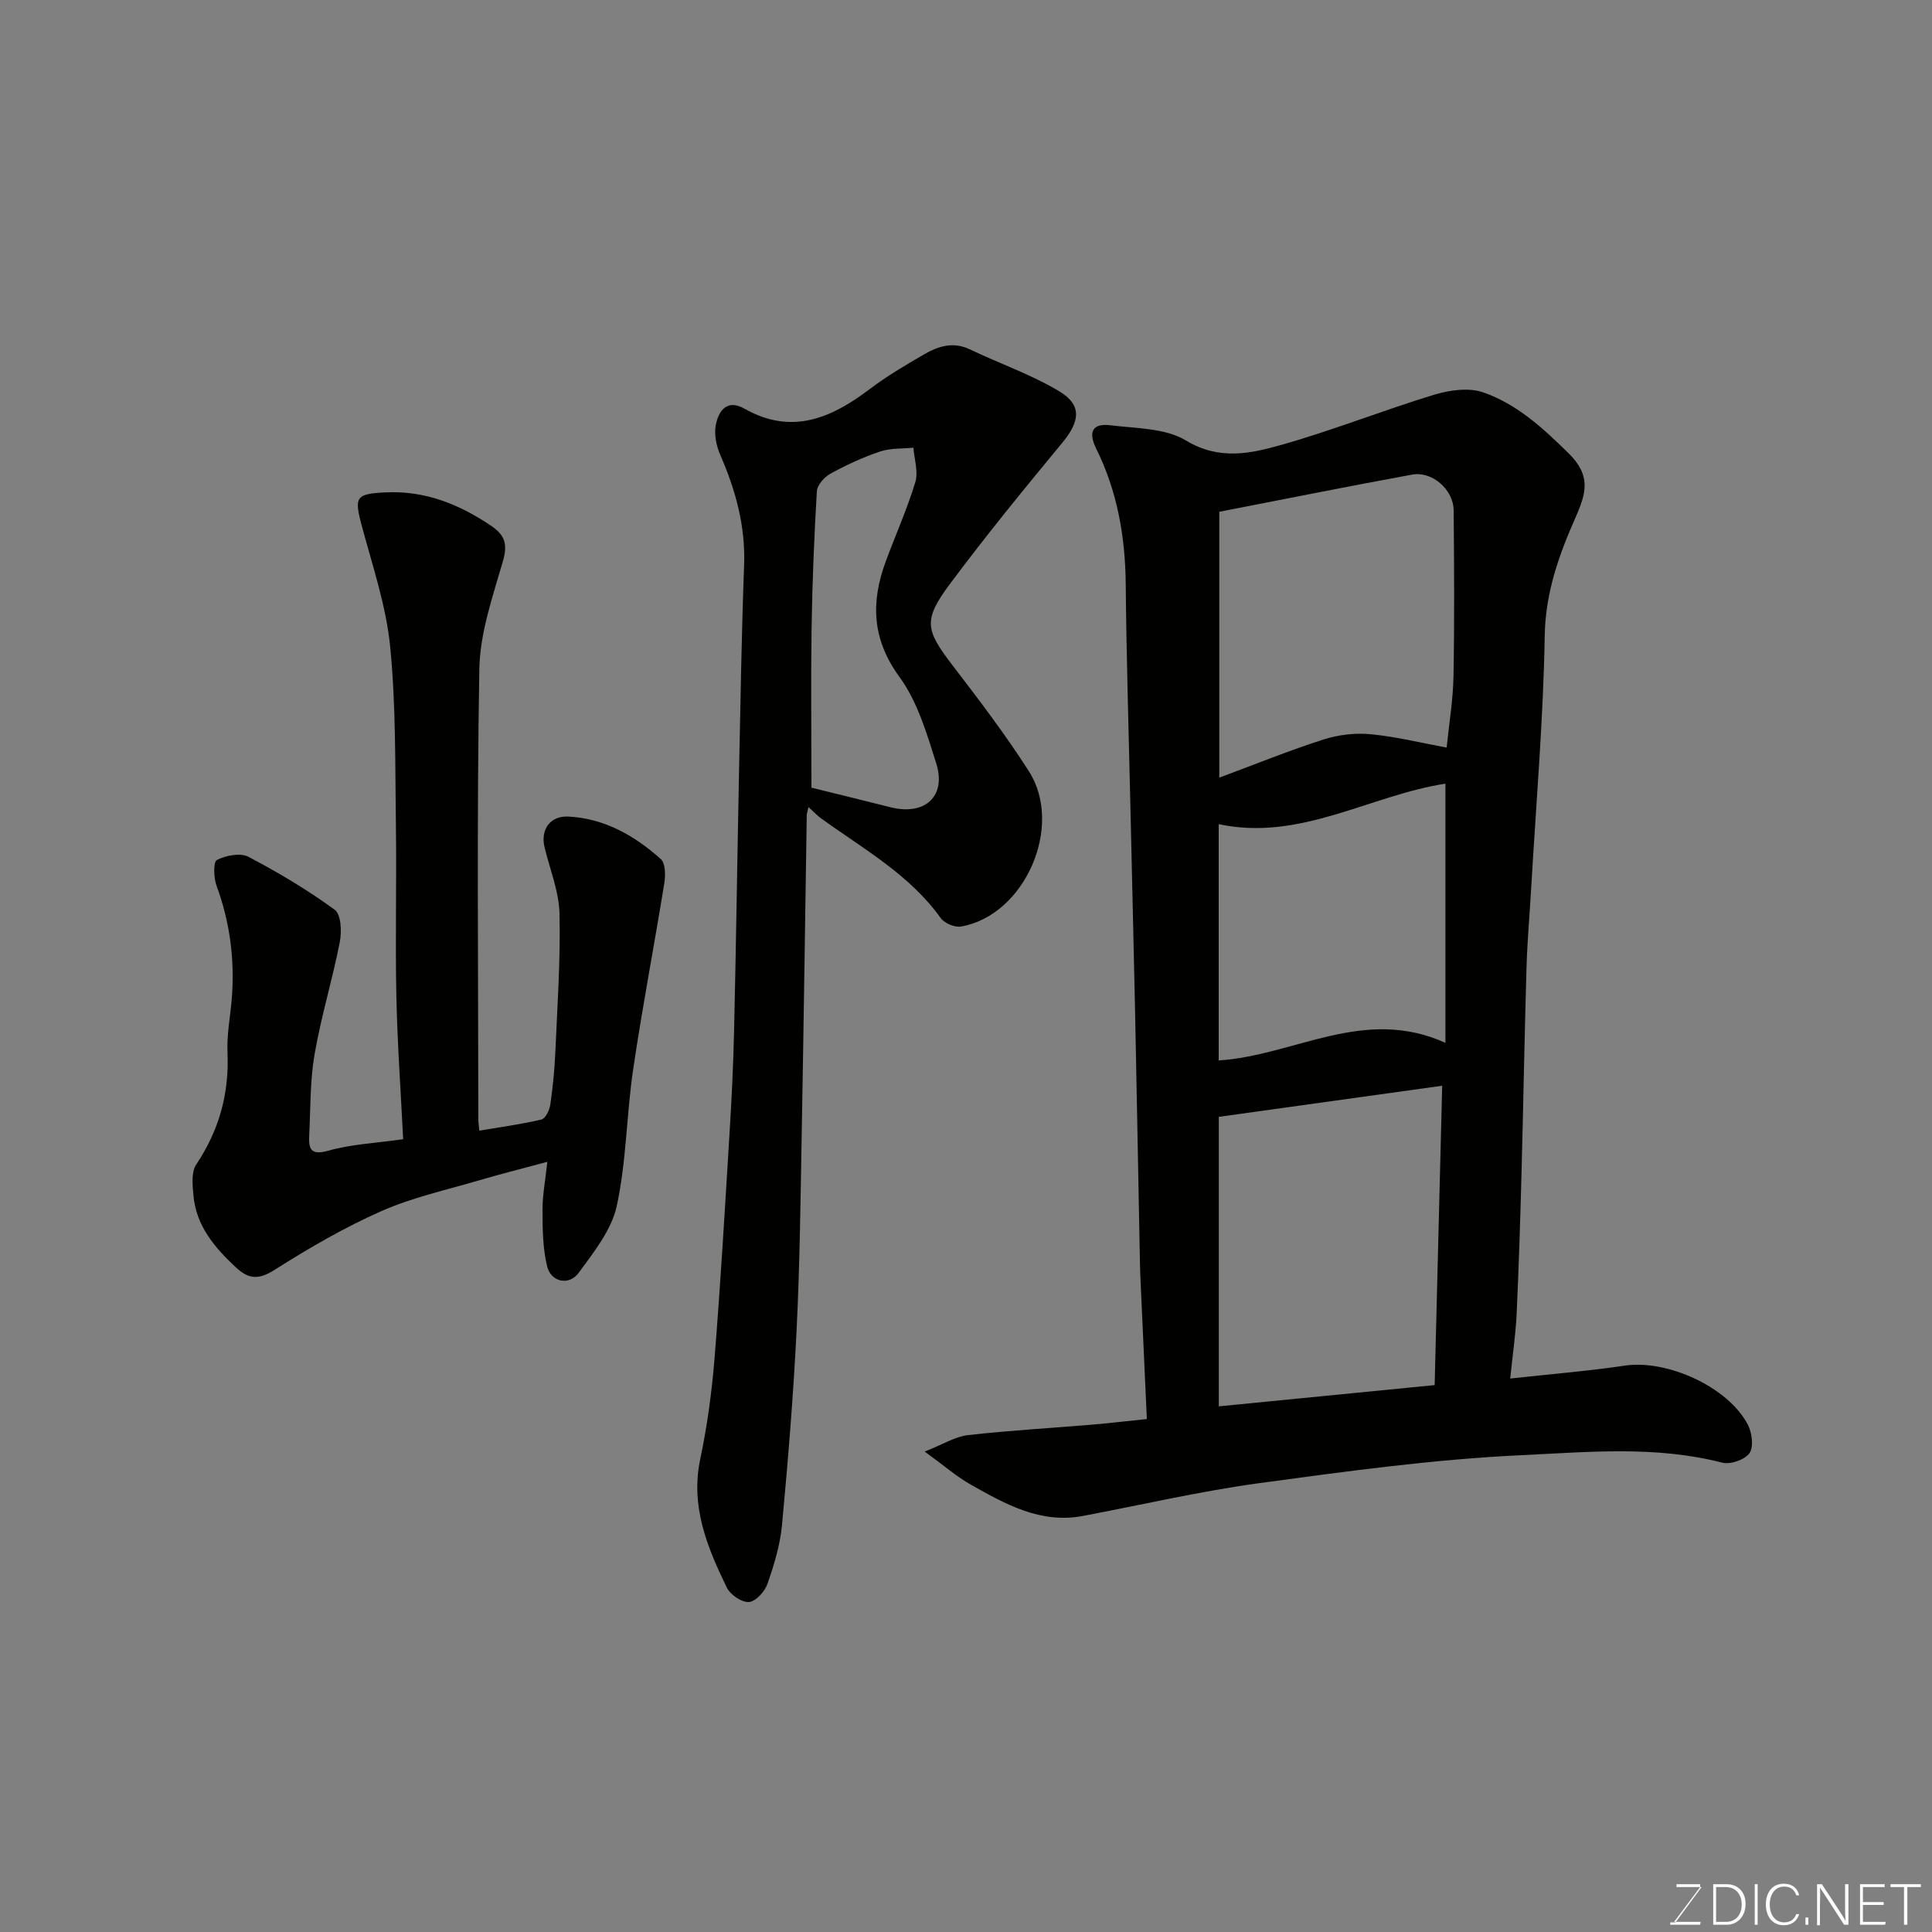 <svg enable-background="new 0 0 400 400" viewBox="0 0 400 400" xmlns="http://www.w3.org/2000/svg"><rect x="0" y="0" width="400" height="400" fill="#808080" stroke="none"/><path d="m312.67 285.41c8.5-.93 16.15-1.55 23.72-2.67 8.76-1.3 21.39 4.38 25.49 12.24.86 1.66 1.23 4.59.33 5.88-.96 1.36-3.95 2.41-5.64 1.97-13.77-3.56-27.8-2.2-41.58-1.55-18.14.85-36.24 3.34-54.27 5.79-12.25 1.67-24.35 4.49-36.51 6.79-8.79 1.66-16.02-2.43-23.18-6.46-2.93-1.64-5.51-3.91-9.58-6.87 3.82-1.5 6.3-3.1 8.93-3.4 8.5-.97 17.05-1.44 25.57-2.16 3.56-.3 7.11-.72 11.49-1.17-.46-10.2-.91-20.09-1.36-29.98-.03-.67-.05-1.33-.06-2-.34-17.43-.65-34.86-1.01-52.29-.3-14.43-.67-28.86-.99-43.29-.34-15.1-.81-30.19-.95-45.29-.09-9.82-1.74-19.22-6.1-28.04-1.71-3.45-.84-5.33 2.94-4.86 5.31.66 11.34.56 15.63 3.15 6.91 4.17 13.38 2.71 19.82.89 10.62-3 20.91-7.12 31.48-10.34 3.21-.98 7.22-1.56 10.23-.52 6.97 2.42 12.37 7.38 17.68 12.61 4.67 4.6 3.72 8.15 1.43 13.33-3.4 7.68-6.21 15.52-6.36 24.4-.3 17.47-1.8 34.93-2.81 52.39-.31 5.43-.8 10.86-.96 16.3-.42 14.26-.66 28.53-1.04 42.79-.26 9.77-.57 19.53-1.02 29.29-.21 4.08-.81 8.1-1.32 13.07zm-60.33-54.18v59.94c15.02-1.48 29.67-2.92 44.69-4.4.53-21.08 1.05-41.82 1.56-61.98-15.34 2.13-30.55 4.25-46.25 6.44zm47.17-76.45c.5-4.93 1.33-9.82 1.42-14.72.21-11.47.14-22.95.03-34.42-.04-4.27-4.44-8.13-8.58-7.38-13.4 2.45-26.75 5.14-39.94 7.7v55.04c7.69-2.86 14.55-5.65 21.59-7.9 3.07-.98 6.54-1.4 9.74-1.09 5.3.51 10.52 1.81 15.74 2.77zm-.25 61.13c0-18.68 0-36.17 0-53.66-15.6 2.39-30.12 12.01-46.94 8.38v48.92c15.68-.99 30.02-11.29 46.94-3.64z" fill="#010100"/><path d="m167.38 167.08c-.23 1.08-.35 1.39-.35 1.71-.35 21.92-.64 43.84-1.04 65.76-.25 13.59-.39 27.2-1.06 40.77-.66 13.48-1.77 26.94-3.02 40.38-.39 4.15-1.64 8.28-3.02 12.23-.55 1.59-2.43 3.65-3.83 3.75-1.49.11-3.86-1.5-4.58-2.98-4.06-8.36-7.57-16.83-5.5-26.63 1.45-6.86 2.39-13.87 2.96-20.86 1.23-15.27 2.12-30.57 3.06-45.87.45-7.26.82-14.52.98-21.79.42-18.09.67-36.18 1.04-54.27.29-14.09.52-28.19 1.04-42.27.3-8.09-1.75-15.51-4.93-22.8-.81-1.87-1.31-4.23-.94-6.17.56-2.95 2.28-5.5 5.96-3.42 9.76 5.52 17.95 1.97 25.92-4.07 3.5-2.65 7.32-4.9 11.12-7.11 2.96-1.72 6.06-2.79 9.58-1.12 6.14 2.93 12.66 5.19 18.47 8.65 4.83 2.87 4.37 6.25.71 10.68-7.93 9.59-15.81 19.23-23.24 29.2-5.67 7.6-5.12 9.56.57 16.99 5.46 7.12 10.91 14.29 15.74 21.84 7.3 11.42-.89 29.87-14.06 32.15-1.29.22-3.43-.68-4.2-1.76-6.49-9.05-16.05-14.33-24.77-20.64-.79-.56-1.44-1.29-2.61-2.35zm.62-4c4.76 1.18 10.56 2.58 16.35 4.05 7.12 1.8 11.65-2.24 9.48-9.1-1.95-6.18-3.88-12.78-7.61-17.88-5.72-7.84-5.94-15.49-2.83-23.92 2.02-5.48 4.43-10.84 6.12-16.42.65-2.14-.22-4.73-.4-7.12-2.32.23-4.77.07-6.93.8-3.53 1.19-6.97 2.78-10.24 4.58-1.26.69-2.74 2.34-2.82 3.63-.56 9.41-.94 18.84-1.09 28.27-.16 10.73-.03 21.48-.03 33.11z" fill="#010100"/><path d="m99.23 234.09c4.56-.77 8.77-1.33 12.88-2.31.82-.2 1.65-1.93 1.82-3.05.52-3.57.88-7.18 1.04-10.79.42-9.59 1.09-19.2.87-28.78-.11-4.61-2-9.18-3.1-13.76-.87-3.62 1.15-6.53 4.92-6.34 7.48.38 13.71 3.94 19.14 8.79.98.87 1 3.36.74 4.99-2.08 12.87-4.55 25.67-6.45 38.56-1.39 9.4-1.39 19.06-3.4 28.3-1.08 4.96-4.74 9.53-7.87 13.81-2.01 2.74-5.73 1.95-6.54-1.32-.92-3.75-.95-7.76-.96-11.66-.01-3.06.59-6.12 1-9.99-5.25 1.42-9.62 2.51-13.94 3.78-6.86 2.03-13.95 3.57-20.45 6.44-7.67 3.39-15 7.67-22.1 12.16-3.32 2.1-5.36 1.94-8.05-.57-4.42-4.14-8.19-8.61-8.74-14.91-.18-2.11-.46-4.78.58-6.33 4.74-7.09 6.86-14.7 6.48-23.21-.17-3.74.61-7.53.9-11.29.61-7.96-.39-15.69-3.17-23.23-.6-1.64-.69-4.94.07-5.33 1.87-.94 4.85-1.54 6.53-.66 6.19 3.24 12.24 6.86 17.88 10.97 1.32.96 1.46 4.54 1.04 6.69-1.52 7.78-3.87 15.42-5.22 23.22-.95 5.49-.83 11.17-1.11 16.77-.13 2.73.21 4.26 3.95 3.2 4.78-1.35 9.88-1.58 15.5-2.38-.51-10.26-1.21-19.99-1.41-29.74-.24-11.66.07-23.32-.09-34.98-.18-12.43.03-24.92-1.19-37.26-.84-8.49-3.68-16.81-5.91-25.14-1.57-5.88-1.15-6.48 4.8-6.79 8.28-.43 15.36 2.41 22.05 6.94 2.9 1.96 3.39 3.88 2.39 7.34-2.11 7.31-4.74 14.82-4.87 22.29-.54 30.98-.22 61.96-.21 92.95-.02.65.09 1.3.2 2.62z" fill="#010100"/><g fill="#fbfcfa"><path d="m346.9 398 5.4-7.3h-5.2v-.6h4.9v.6l-5.4 7.2h5.5l-.1.6h-6.2v-.5z"/><path d="m354.7 390.1h2.8c2.3 0 3.9 1.6 3.9 4.1s-1.6 4.3-3.9 4.3h-2.8zm.6 7.8h2c2.2 0 3.3-1.6 3.3-3.6 0-1.8-1-3.6-3.3-3.6h-2z"/><path d="m363.9 390.1v8.4h-.6v-8.4z"/><path d="m372.5 396.3c-.4 1.3-1.4 2.3-3.2 2.3-2.4 0-3.7-1.9-3.7-4.3 0-2.3 1.2-4.3 3.7-4.3 1.8 0 2.9 1 3.2 2.4h-.6c-.4-1.1-1.1-1.8-2.5-1.8-2.1 0-3 1.9-3 3.7s.9 3.7 3 3.7c1.4 0 2.1-.7 2.5-1.7z"/><path d="m373.8 398.5v-1.5h.6v1.5z"/><path d="m376.2 398.5v-8.4h1c1.3 2 4.4 6.6 4.9 7.6-.1-1.2-.1-2.4-.1-3.8v-3.8h.7v8.4h-.9c-1.2-1.9-4.4-6.8-5-7.7.1 1.1 0 2.3 0 3.9v3.9h-.6z"/><path d="m390 394.4h-4.3v3.5h4.7l-.1.6h-5.2v-8.4h5.1v.6h-4.5v3.1h4.3z"/><path d="m394.2 390.7h-2.8v-.6h6.3v.6h-2.8v7.8h-.7z"/></g></svg>